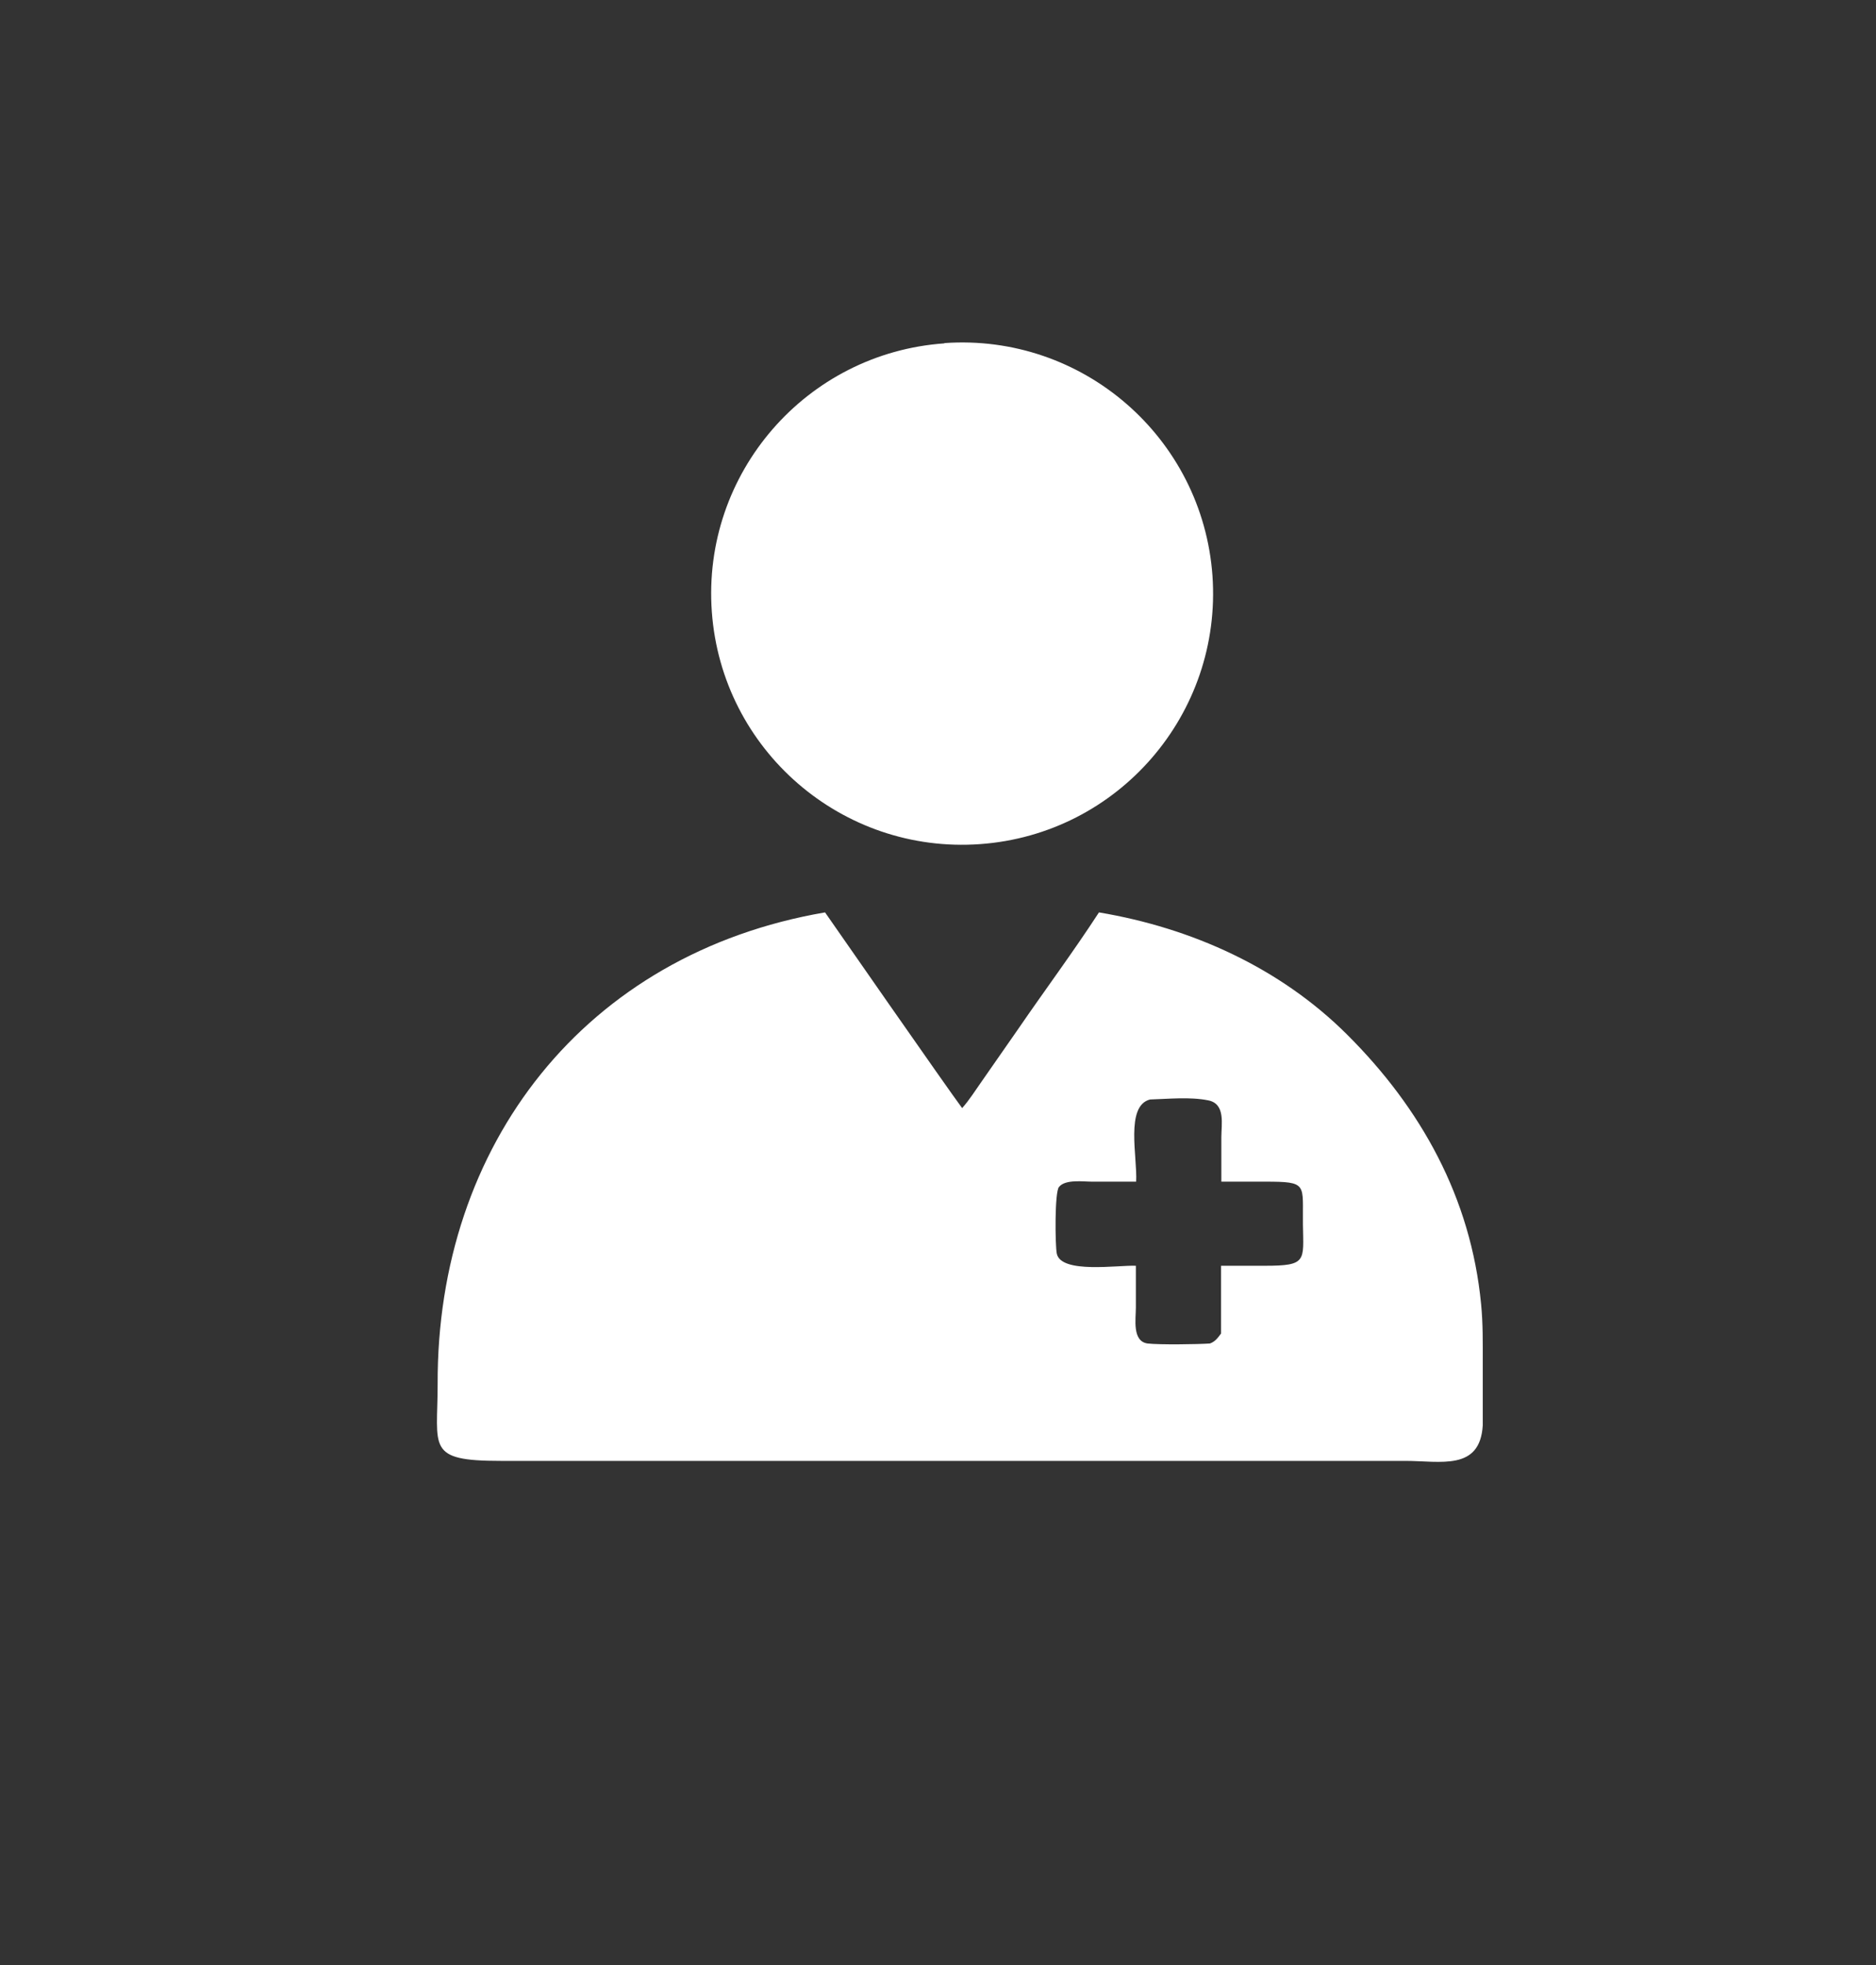 <svg xmlns="http://www.w3.org/2000/svg" id="Layer_1" viewBox="0 0 676 708"><rect x="0" y="0" width="676" height="708" fill="#333333" stroke="none"/><defs><style>      .st0 {        fill: #fff;      }    </style></defs><path class="st0" d="M340.3,123.7c-49.8,3.5-87.4,46.8-83.8,96.7,3.6,49.8,46.9,87.3,96.7,83.7s87.2-46.9,83.7-96.7c-3.6-49.8-46.8-87.3-96.6-83.8h0Z"></path><path class="st0" d="M180.3,526.3h326.1c12.7,0,26.9,3.7,27.9-12.8v-22.5c0-7.1.1-14.1-.6-21.2-3.7-38.3-21.6-70.5-48.3-97.1-24.2-24.1-56-38.4-89.4-44-9.3,14.3-19.5,28-29.1,42l-13.3,19.1c-2.2,3.1-4.3,6.5-6.9,9.4-4.9-6.5-49.4-70.5-49.4-70.5-86.5,14.8-139.9,83.7-139.6,169.9,0,23-4.3,27.7,22.7,27.7h0ZM381.7,427.5c2.3-2.7,8.7-1.8,11.8-1.8h15.9c.5-8.8-4-27.3,5-29.6,6.6-.2,14.4-1,20.9.3,6.4,1.2,4.8,8.6,4.8,13.3v16h15.7c15.7,0,13.5.8,13.7,15.5.2,13.1,1.5,14.8-13.7,14.8h-15.8v24.4c-1.2,1.6-2.1,2.9-4,3.6-4.3.3-18.2.5-22.5,0-5.6-.8-4.2-8.9-4.2-12.9v-15.1c-6.3-.3-27,3-28.5-4.4-.6-3-.8-22.2.8-24h.1Z"></path></svg>